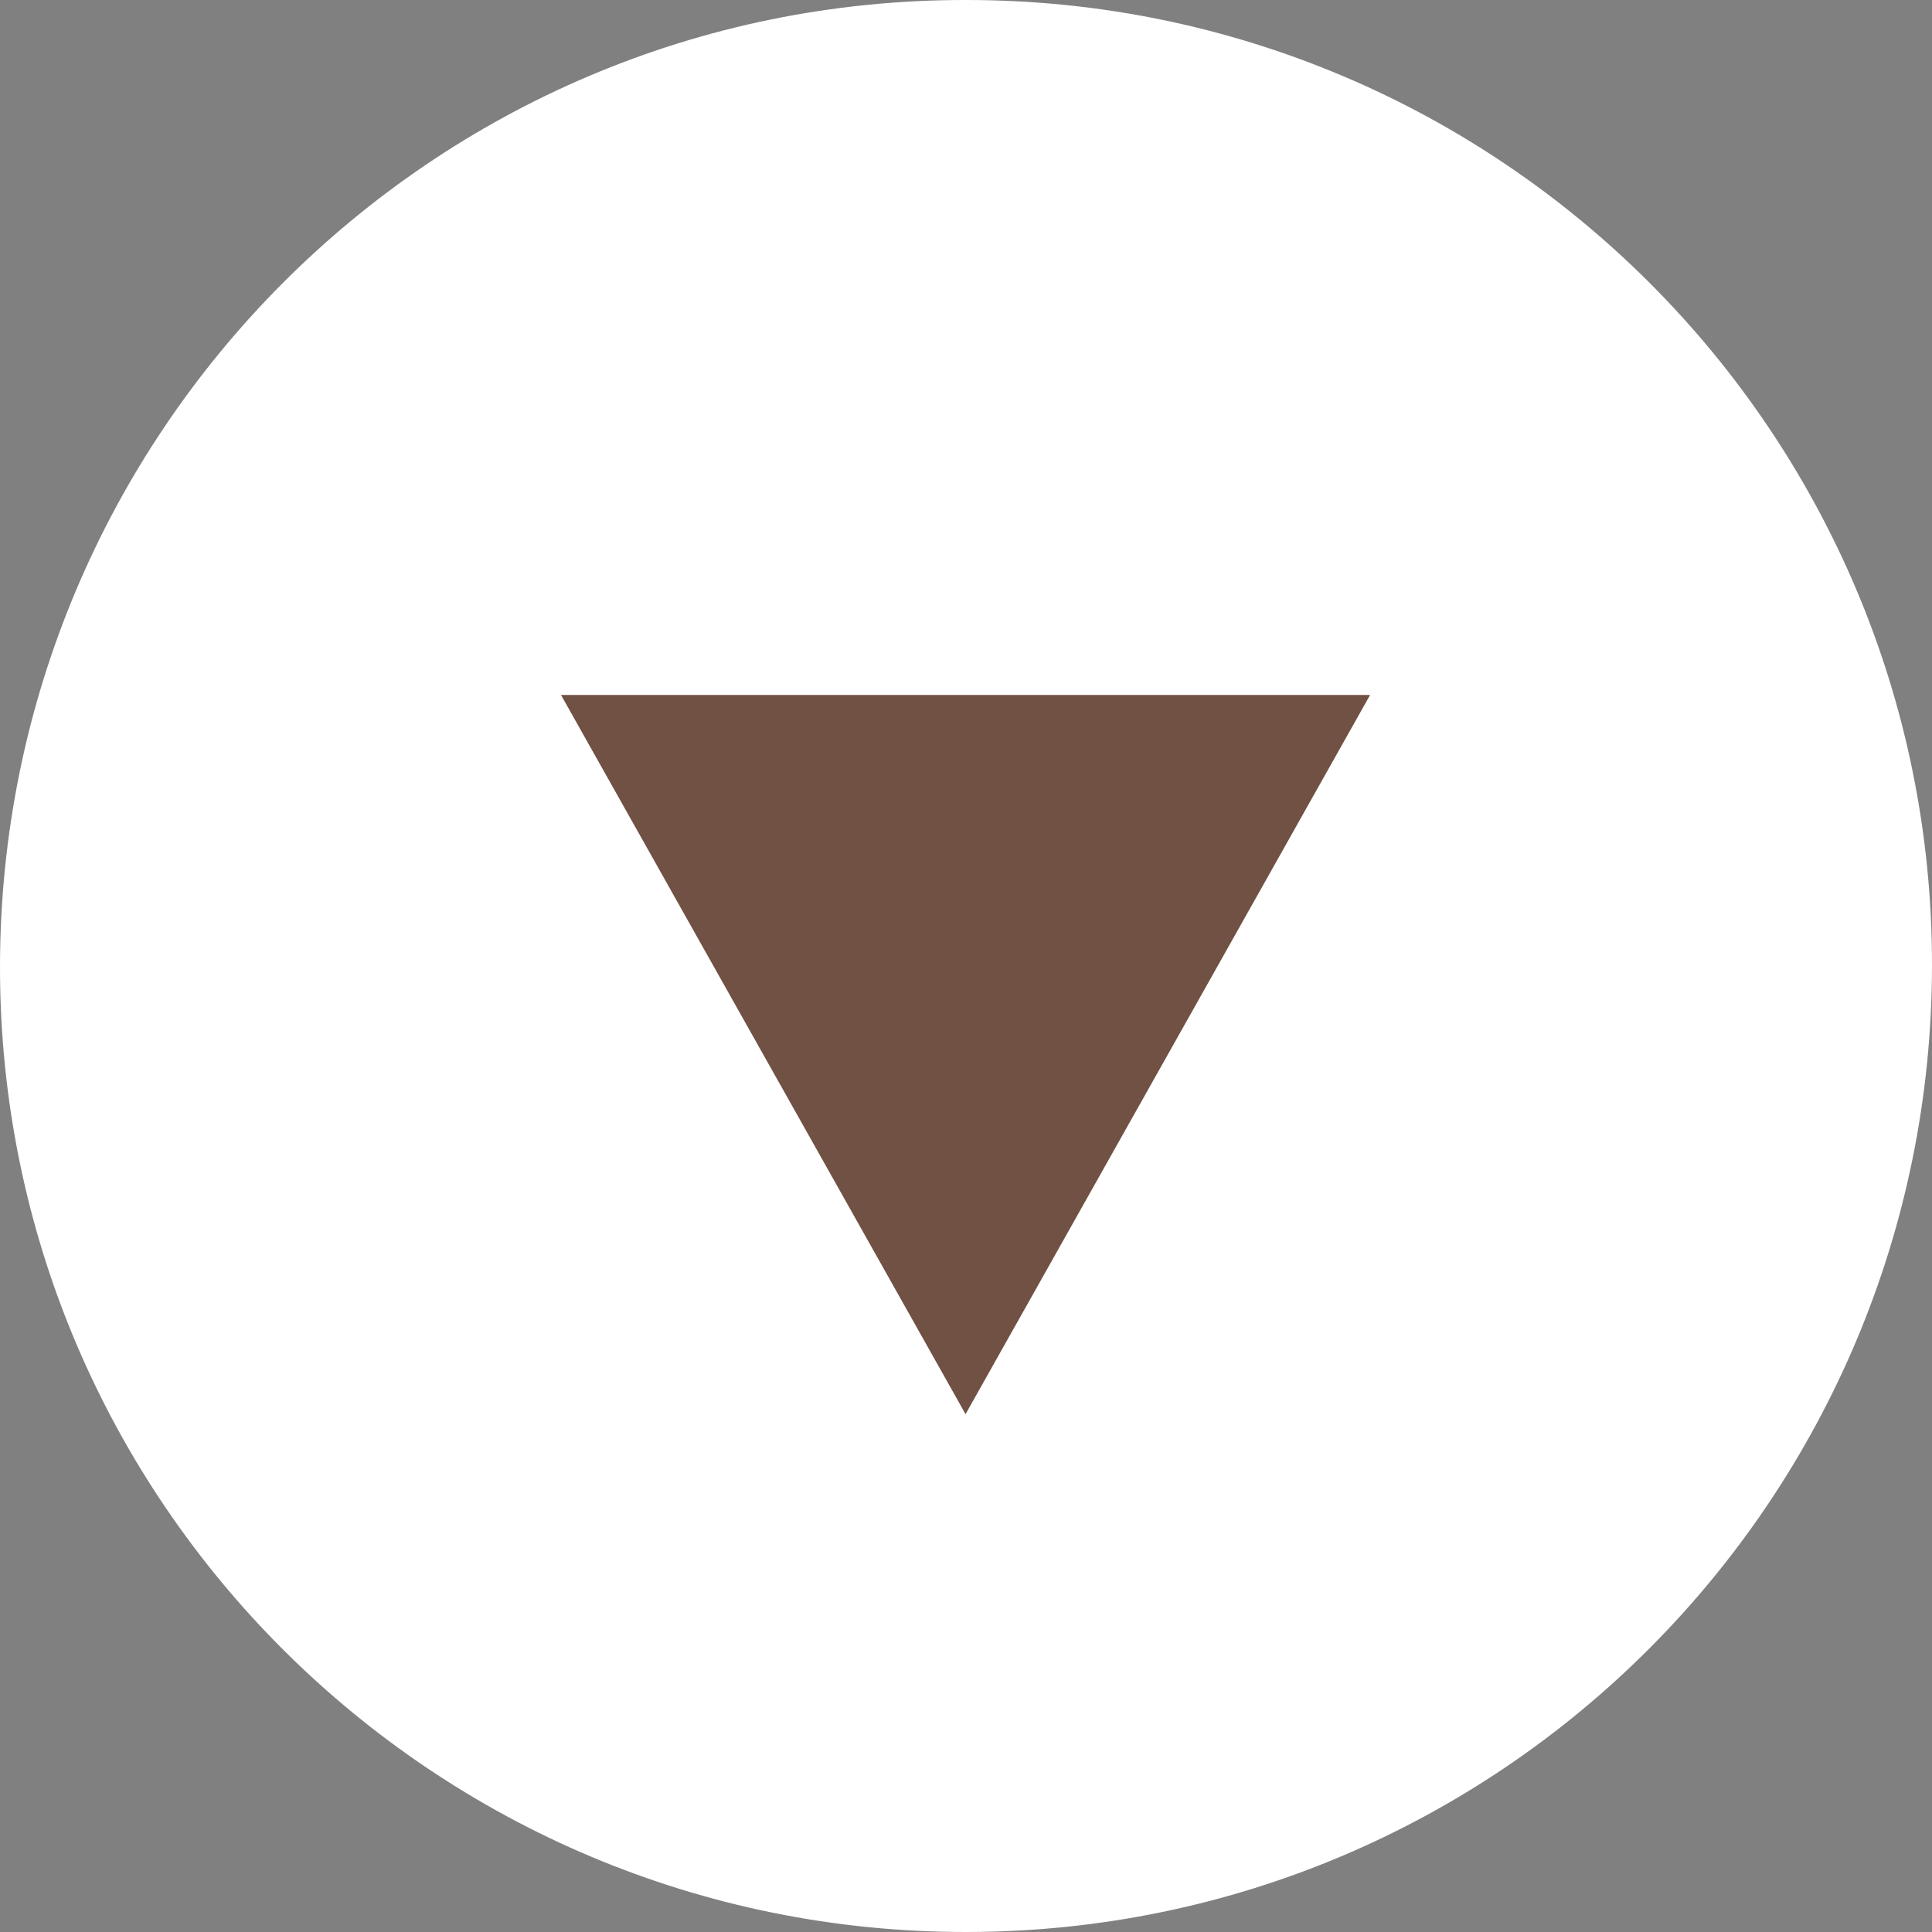<?xml version="1.0" encoding="UTF-8"?><svg id="Layer_1" xmlns="http://www.w3.org/2000/svg" viewBox="0 0 21.49 21.49"><rect x="0" y="0" width="21.49" height="21.49" fill="#808080" stroke="none"/><g id="SWIPE_LABI"><path id="Path_66" d="M21.49,10.73c0,5.93-4.79,10.75-10.73,10.76C4.83,21.5,0,16.7,0,10.76,0,4.83,4.79,0,10.73,0c0,0,.01,0,.02,0,5.93,0,10.74,4.8,10.74,10.73h0Z" style="fill:#fff;"/><path id="Polygon_1" d="M10.74,15.73L6.24,7.73H15.24l-4.5,8Z" style="fill:#705144;"/></g></svg>